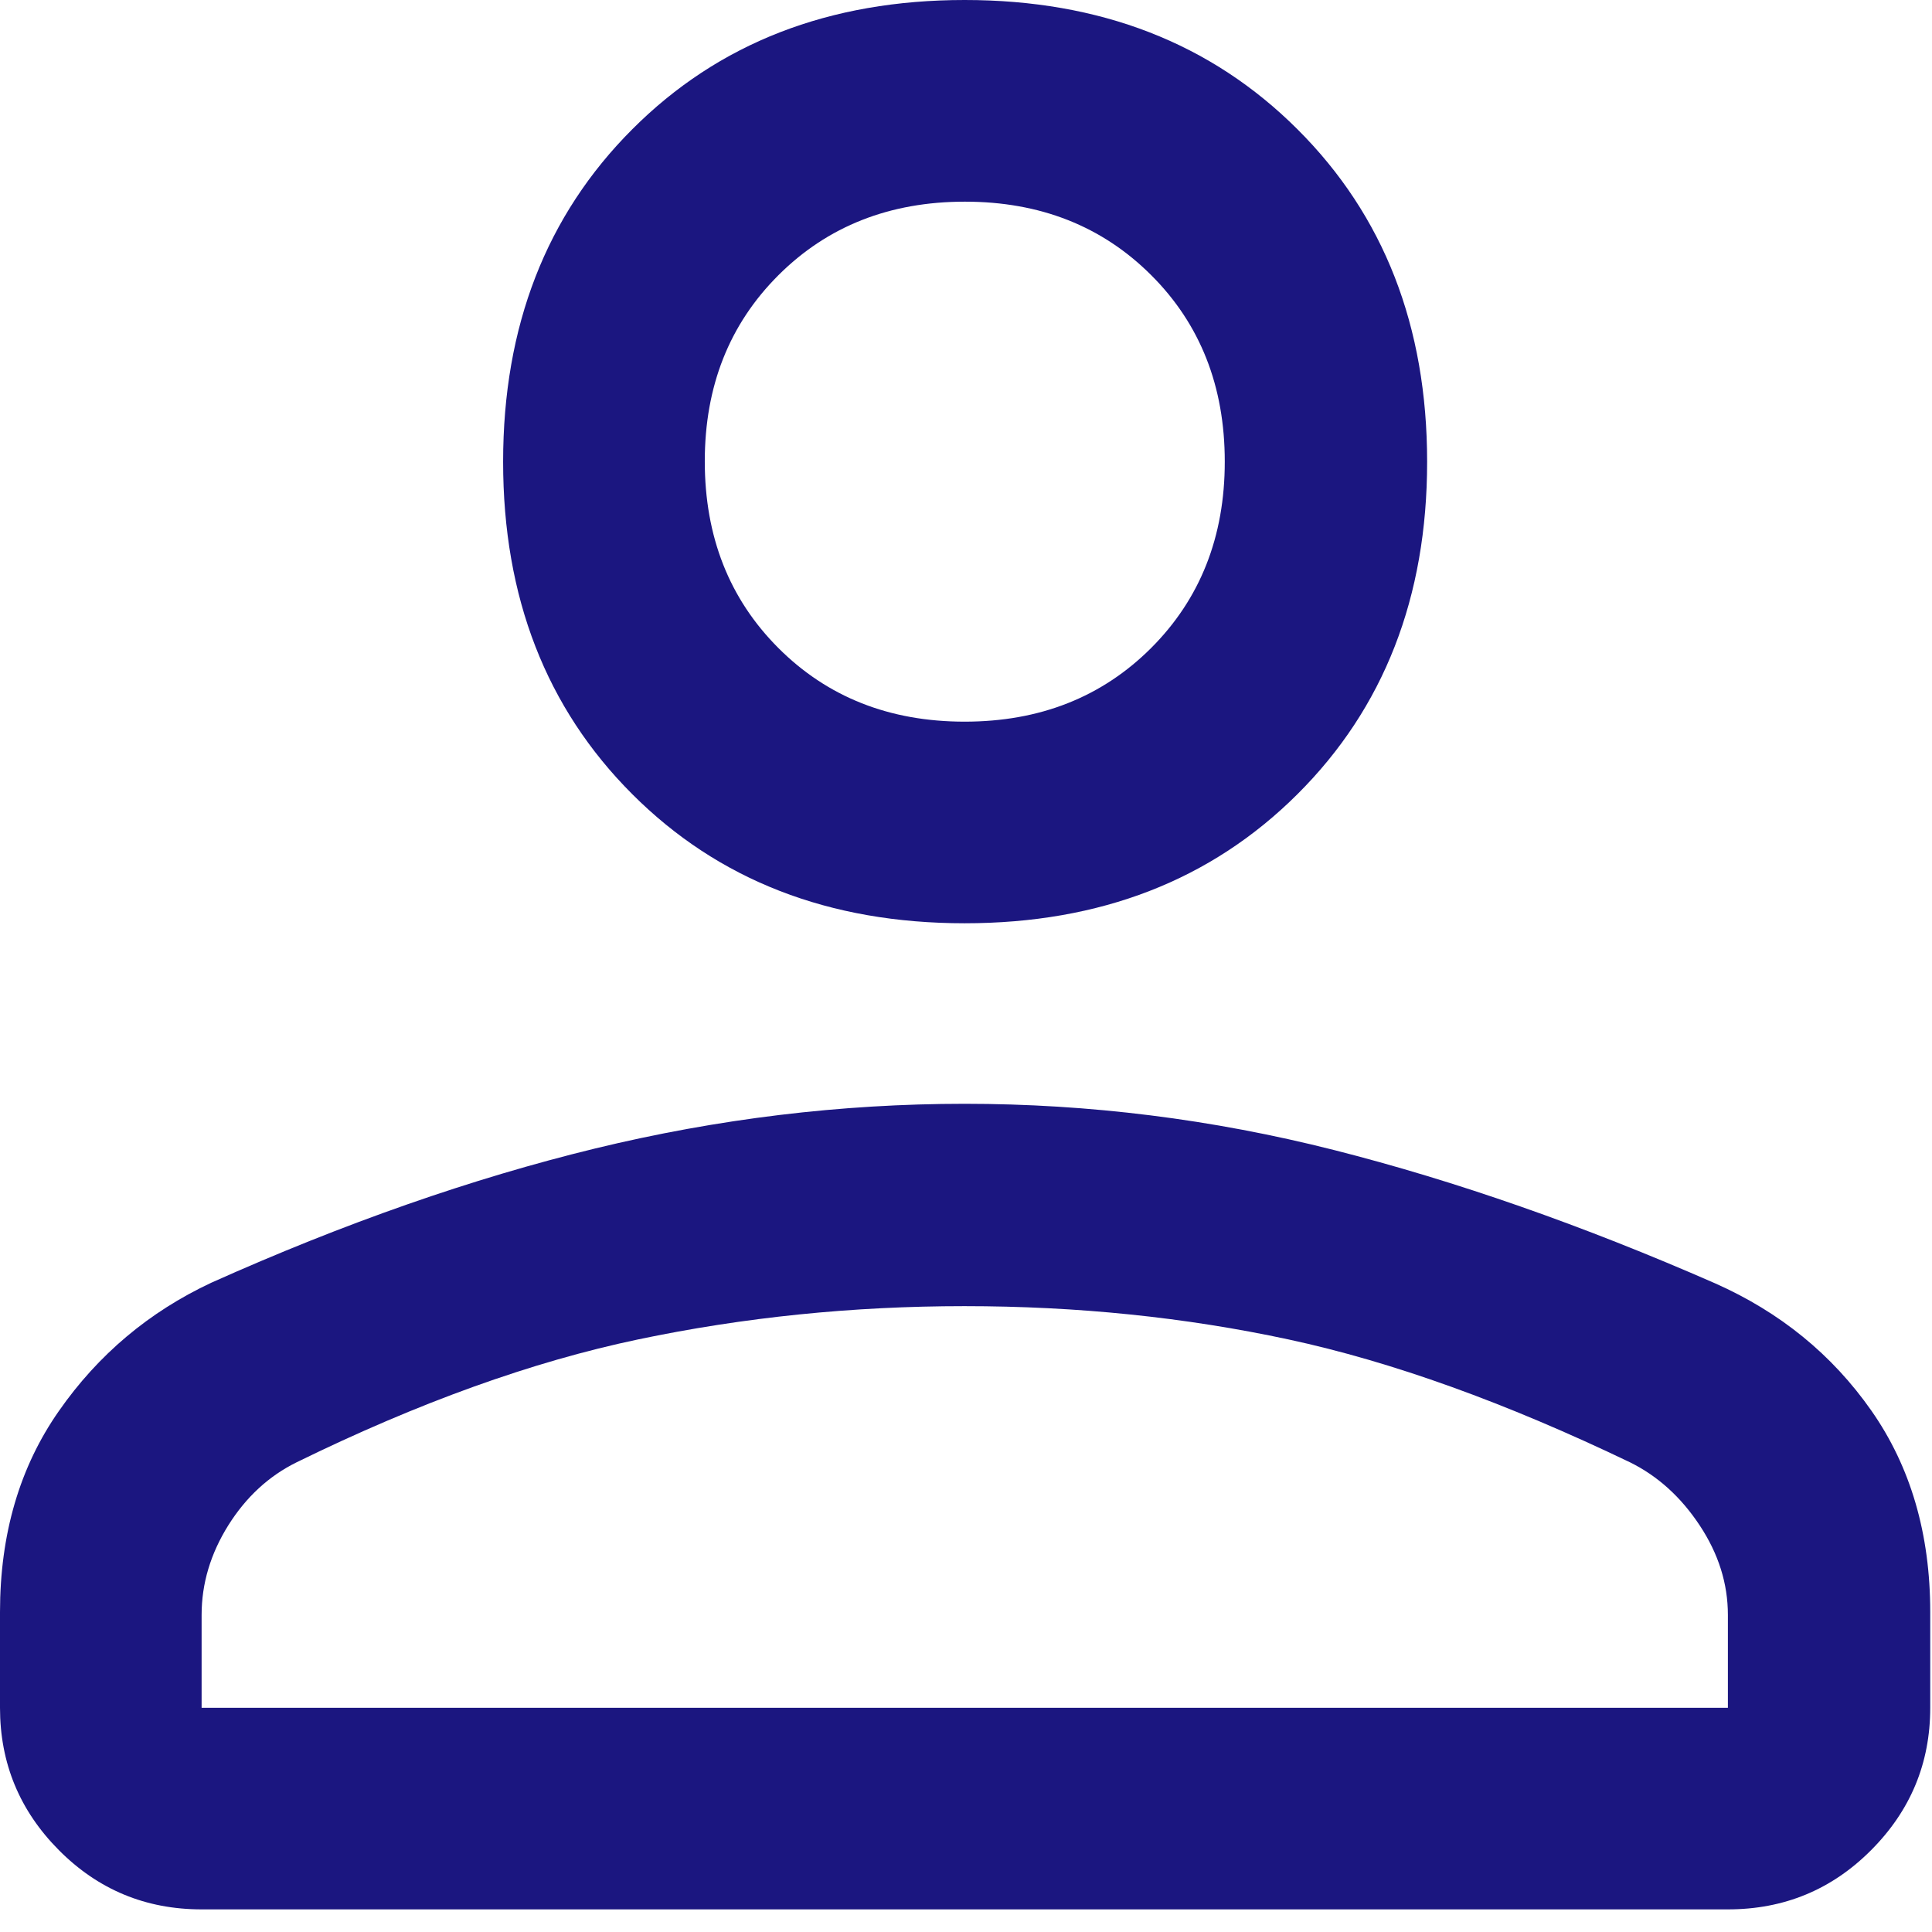 <?xml version="1.0" encoding="utf-8"?>
<svg xmlns="http://www.w3.org/2000/svg" fill="none" height="100%" overflow="visible" preserveAspectRatio="none" style="display: block;" viewBox="0 0 34 34" width="100%">
<path d="M16.976 16.248C14.591 16.248 12.641 15.491 11.127 13.976C9.612 12.461 8.854 10.511 8.854 8.127C8.854 5.742 9.612 3.791 11.127 2.275C12.641 0.758 14.591 0 16.976 0C19.36 0 21.313 0.758 22.833 2.275C24.354 3.791 25.115 5.742 25.115 8.127C25.115 10.511 24.354 12.461 22.833 13.976C21.313 15.491 19.36 16.248 16.976 16.248ZM0 30.054V28.37C0 26.998 0.346 25.817 1.038 24.829C1.729 23.839 2.622 23.088 3.716 22.575C6.059 21.525 8.311 20.738 10.471 20.212C12.631 19.688 14.799 19.425 16.975 19.425C19.167 19.425 21.334 19.696 23.474 20.238C25.615 20.781 27.852 21.563 30.184 22.585C31.326 23.092 32.242 23.838 32.933 24.825C33.623 25.811 33.969 26.992 33.969 28.37V30.054C33.969 31.029 33.622 31.864 32.929 32.559C32.236 33.255 31.396 33.602 30.408 33.602H3.548C2.564 33.602 1.727 33.255 1.036 32.559C0.345 31.864 0 31.029 0 30.054ZM3.548 30.054H30.408V28.42C30.408 27.869 30.243 27.345 29.913 26.846C29.583 26.346 29.175 25.977 28.689 25.736C26.5 24.685 24.495 23.963 22.676 23.572C20.857 23.181 18.955 22.986 16.972 22.986C15.005 22.986 13.091 23.181 11.228 23.572C9.366 23.963 7.363 24.684 5.22 25.734C4.731 25.975 4.33 26.345 4.017 26.844C3.705 27.344 3.548 27.869 3.548 28.42V30.054ZM16.976 12.7C18.298 12.7 19.392 12.268 20.257 11.405C21.121 10.541 21.554 9.448 21.554 8.124C21.554 6.798 21.122 5.703 20.259 4.842C19.396 3.98 18.303 3.549 16.981 3.549C15.658 3.549 14.564 3.98 13.7 4.842C12.835 5.705 12.403 6.797 12.403 8.118C12.403 9.444 12.834 10.538 13.697 11.403C14.56 12.267 15.653 12.7 16.976 12.7Z" fill="#1B1680" id="Vector"/>
</svg>